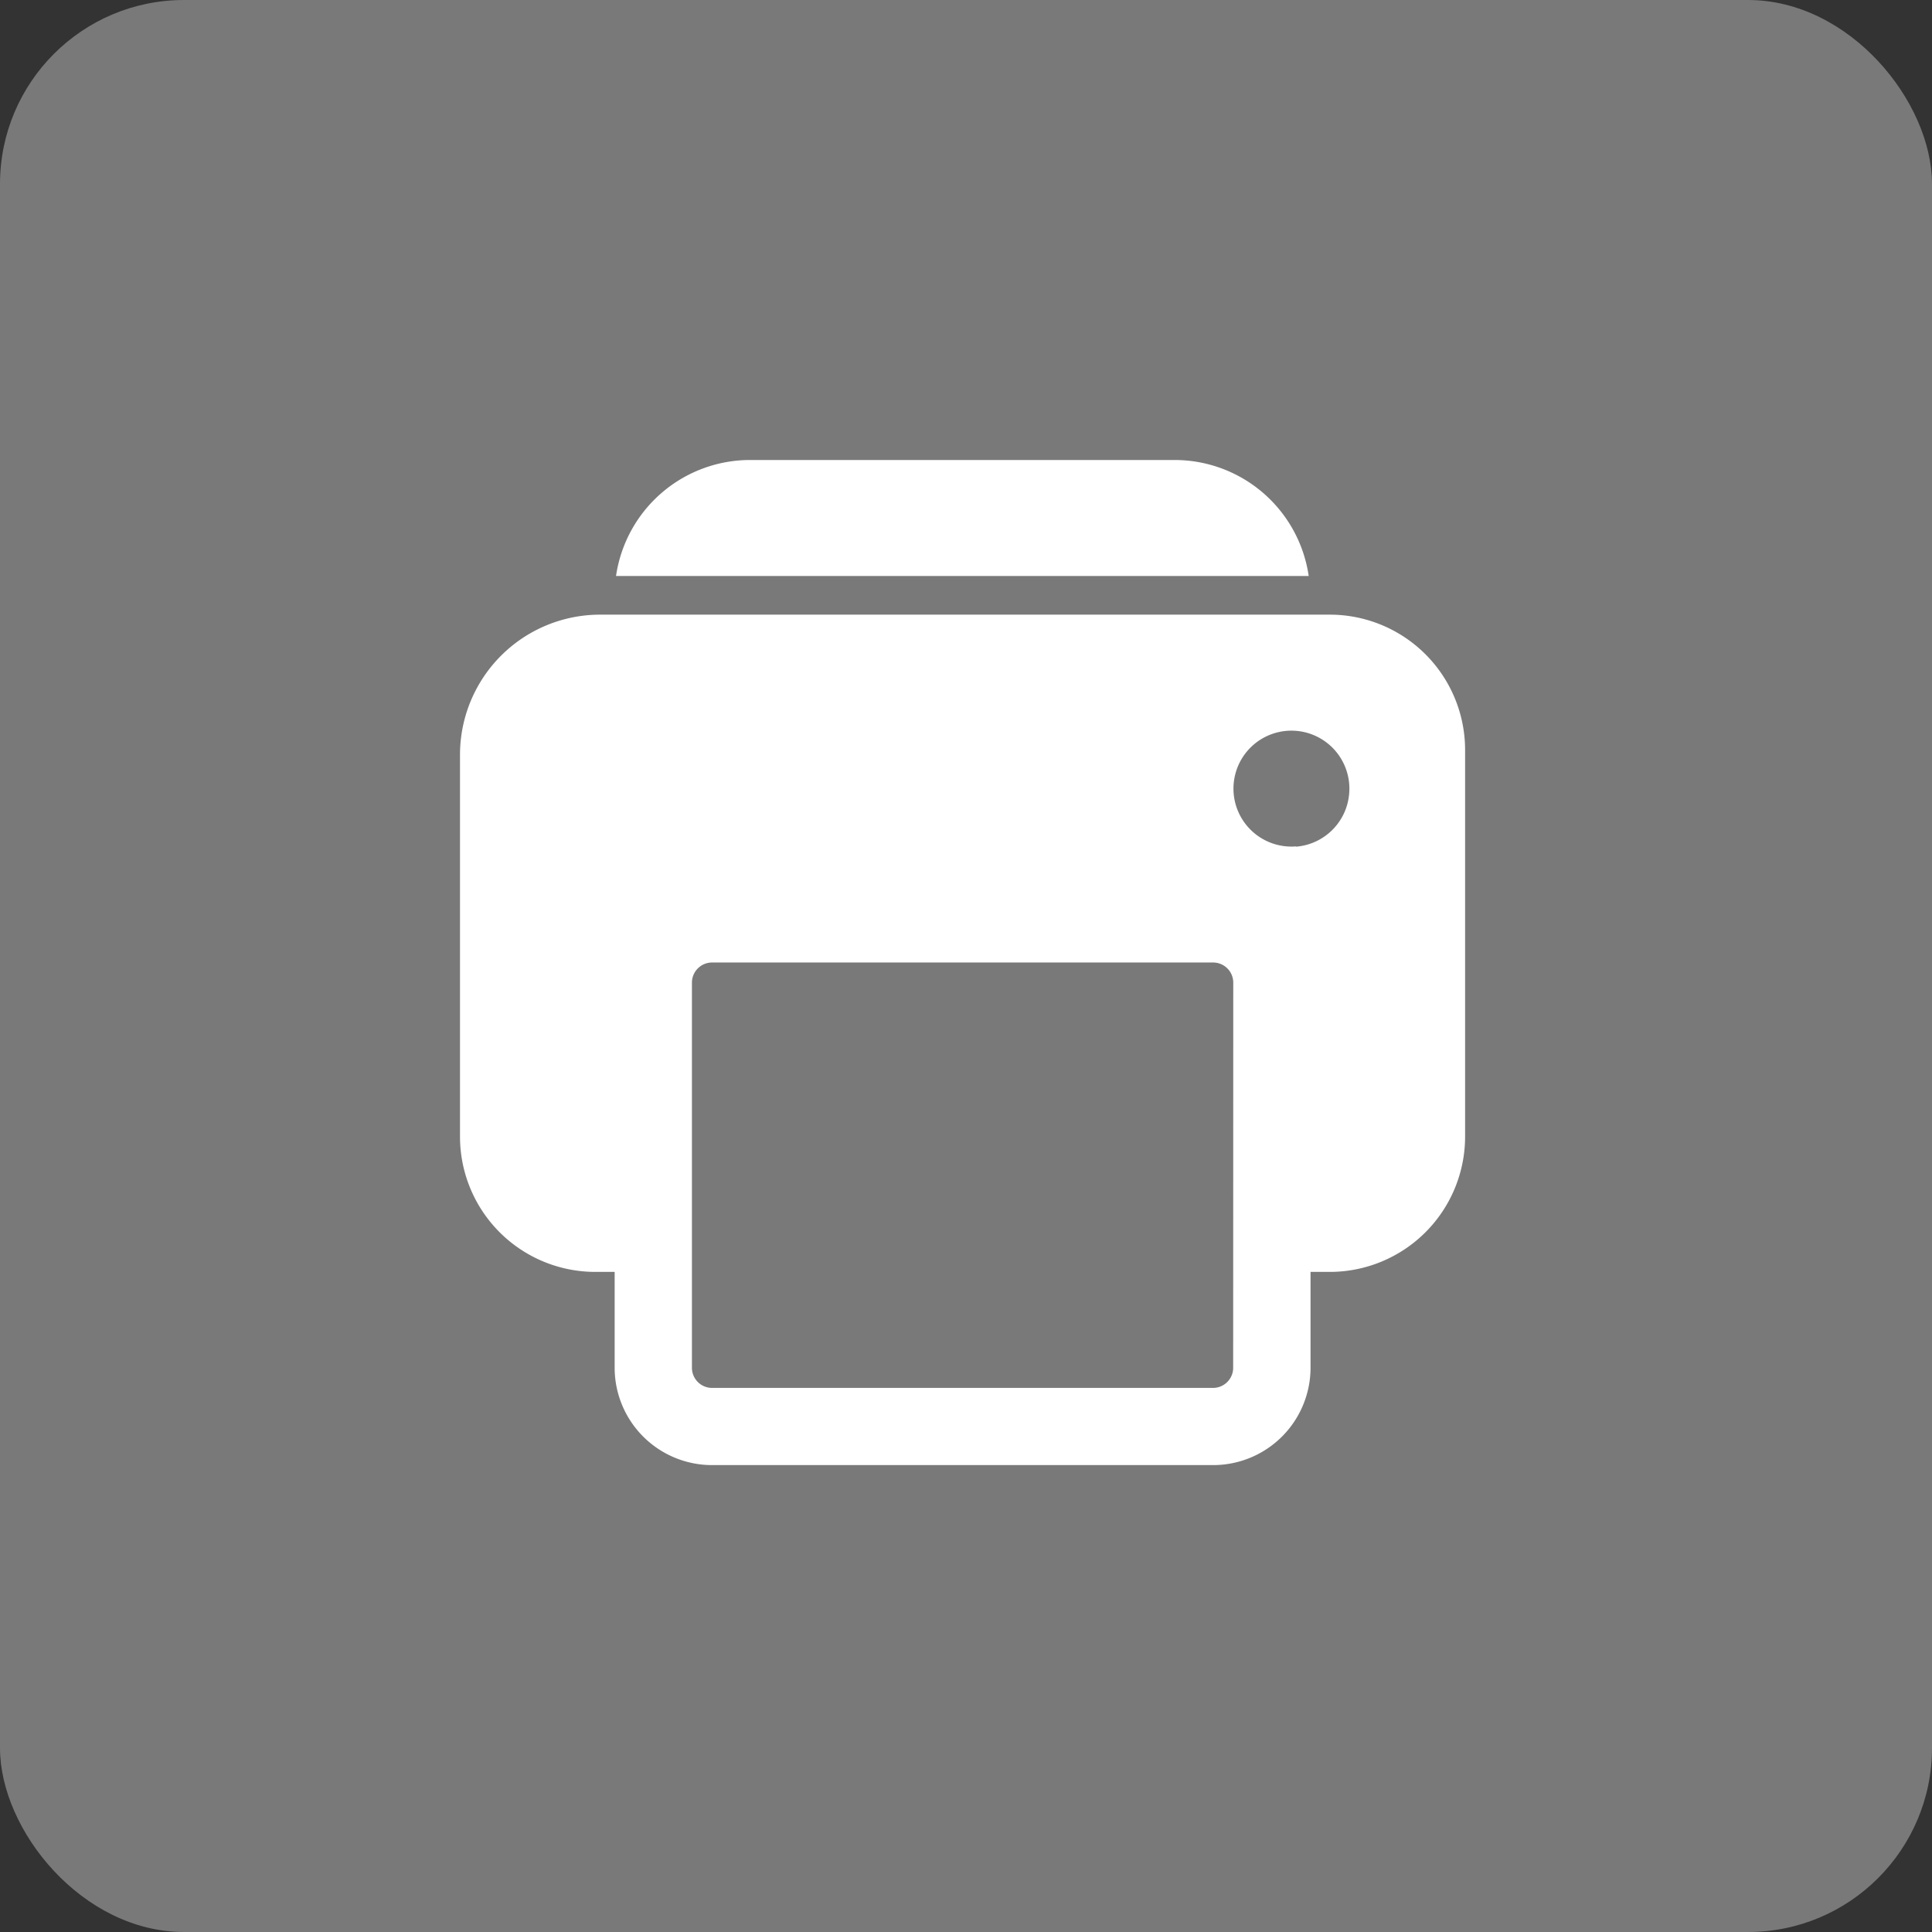 <svg xmlns="http://www.w3.org/2000/svg" width="21" height="21" viewBox="0 0 21 21">
  <rect x="0" y="0" width="21" height="21" fill="#333333" stroke="none"/>
  <g id="OTP-ICON-Print" transform="translate(-78 -1002)">
    <rect id="Rectangle_1568" data-name="Rectangle 1568" width="21" height="21" rx="2" transform="translate(78 1002)" fill="#797979"/>
    <path id="Icon_ion-print" data-name="Icon ion-print" d="M12.83,5.056H4.9A1.523,1.523,0,0,0,3.375,6.579v4.15A1.471,1.471,0,0,0,4.846,12.2h.21v1.042A1.059,1.059,0,0,0,6.115,14.3h5.446a1.059,1.059,0,0,0,1.059-1.059V12.2h.21A1.471,1.471,0,0,0,14.3,10.729v-4.2A1.471,1.471,0,0,0,12.83,5.056Zm-1.051,8.186a.219.219,0,0,1-.219.219H6.115a.219.219,0,0,1-.219-.219V9.056a.219.219,0,0,1,.219-.219h5.446a.219.219,0,0,1,.219.219Zm.683-5.667A.63.63,0,1,1,13.04,7a.63.63,0,0,1-.578.578Zm-1.313-4.2H6.527A1.473,1.473,0,0,0,5.071,4.636H12.6A1.473,1.473,0,0,0,11.149,3.375Z" transform="translate(79.625 1003.625)" fill="#fff"/>
  </g>
</svg>
